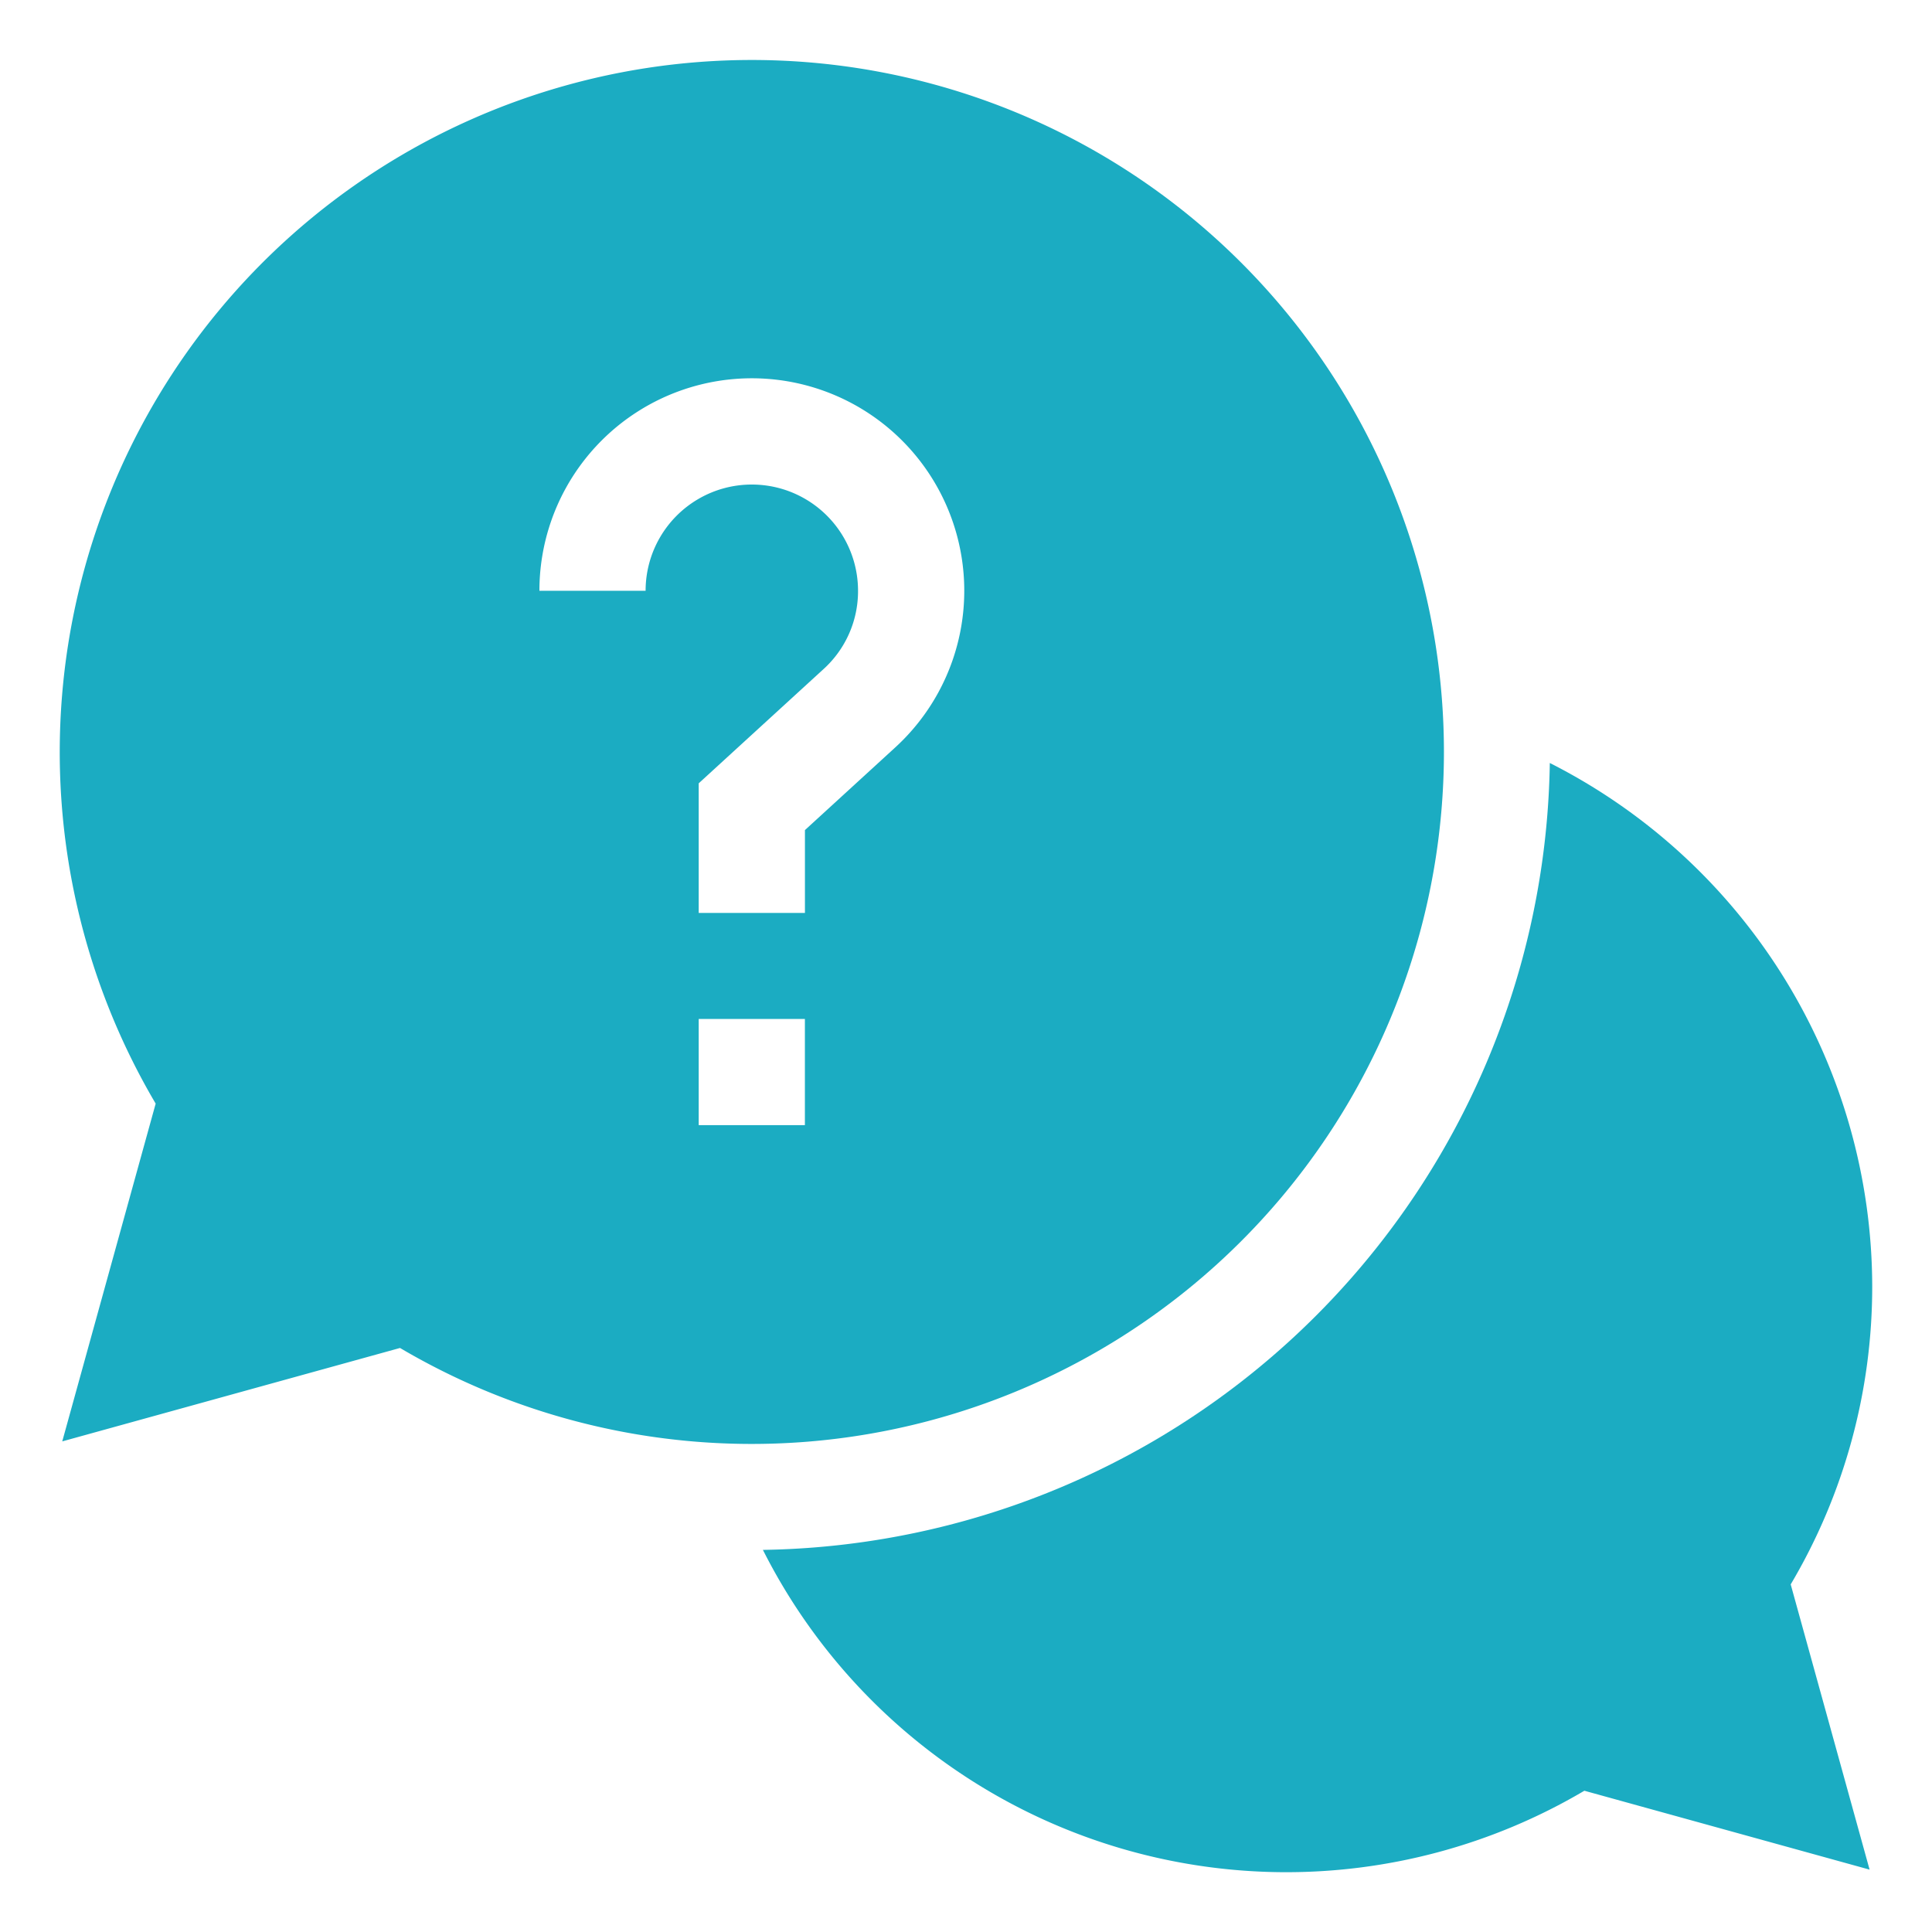 <svg xmlns="http://www.w3.org/2000/svg" xmlns:xlink="http://www.w3.org/1999/xlink" width="20" height="20" viewBox="0 0 48.539 48.539"><defs><style>.a{fill:#1bacc2;}.b{filter:url(#c);}.c{filter:url(#a);}</style><filter id="a" x="17.671" y="17.671" width="30.868" height="30.868" filterUnits="userSpaceOnUse"><feOffset dx="1" dy="1" input="SourceAlpha"/><feGaussianBlur stdDeviation="0.5" result="b"/><feFlood flood-opacity="0.161"/><feComposite operator="in" in2="b"/><feComposite in="SourceGraphic"/></filter><filter id="c" x="0" y="0" width="37.777" height="37.777" filterUnits="userSpaceOnUse"><feOffset dx="1" dy="1" input="SourceAlpha"/><feGaussianBlur stdDeviation="0.5" result="d"/><feFlood flood-opacity="0.161"/><feComposite operator="in" in2="d"/><feComposite in="SourceGraphic"/></filter></defs><g transform="translate(0.5 0.5)"><g class="c" transform="matrix(1, 0, 0, 1, -0.5, -0.5)"><path class="a" d="M226.547,211.827a14.765,14.765,0,0,0-8.1-13.148,20.079,20.079,0,0,1-19.77,19.77,14.725,14.725,0,0,0,20.638,6.051l7.166,1.982-1.982-7.166A14.667,14.667,0,0,0,226.547,211.827Zm0,0" transform="translate(-180.51 -180.51)"/></g><g class="b" transform="matrix(1, 0, 0, 1, -0.5, -0.5)"><path class="a" d="M34.777,17.388A17.388,17.388,0,1,0,2.411,26.227L.064,34.713,8.55,32.366A17.392,17.392,0,0,0,34.777,17.388ZM14.72,13.342H12.052A5.337,5.337,0,1,1,20.99,17.28l-2.267,2.075v2.081H16.054V18.18l3.134-2.868a2.641,2.641,0,0,0,.869-1.97,2.668,2.668,0,1,0-5.337,0ZM16.054,24.1h2.668v2.668H16.054Zm0,0" transform="translate(0.5 0.5)"/></g></g></svg>
